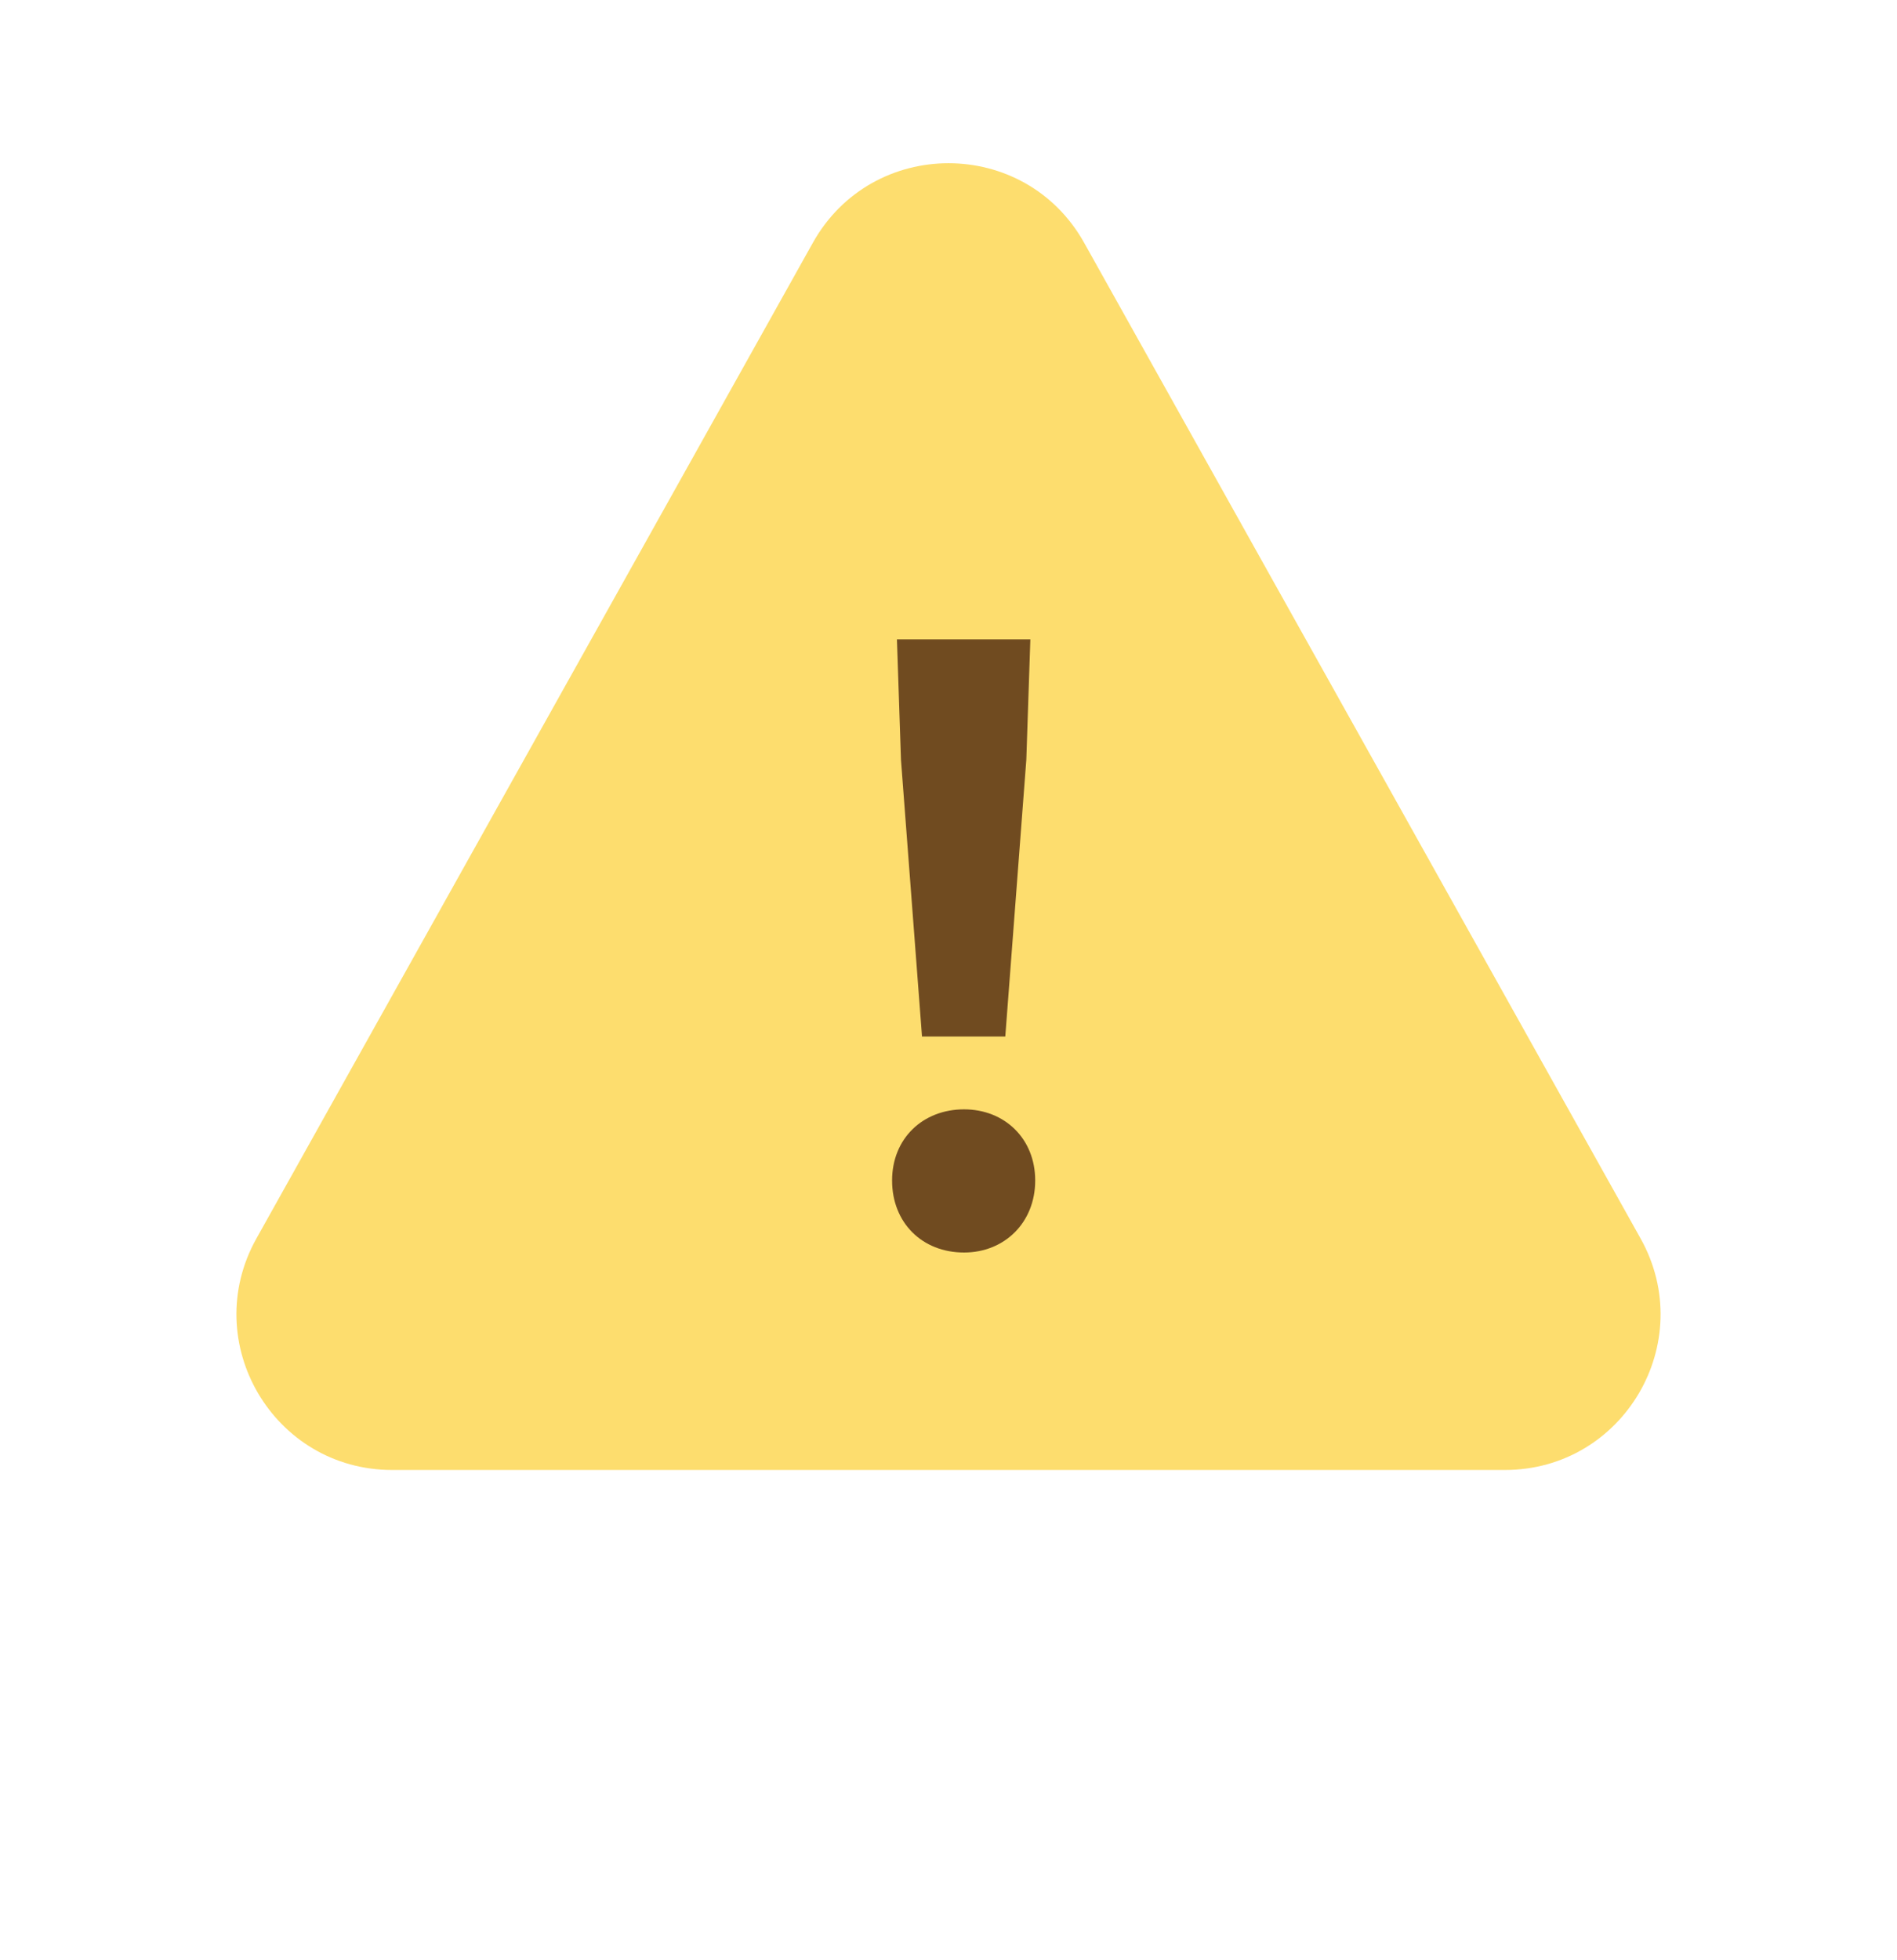 <svg width="61" height="63" viewBox="0 0 61 63" fill="none" xmlns="http://www.w3.org/2000/svg">
<path d="M26.136 7.807C28.044 4.393 32.956 4.393 34.864 7.807L52.755 39.81C54.618 43.143 52.209 47.25 48.39 47.25H12.61C8.791 47.25 6.382 43.143 8.245 39.81L26.136 7.807Z" fill="#FDDD6E"/>
<path d="M29.648 33.318L28.972 24.426L28.842 20.552H33.132L33.002 24.426L32.326 33.318H29.648ZM31 40.26C29.648 40.26 28.686 39.298 28.686 37.946C28.686 36.594 29.674 35.658 31 35.658C32.3 35.658 33.288 36.594 33.288 37.946C33.288 39.298 32.3 40.26 31 40.26Z" fill="#704B20"/>
</svg>
